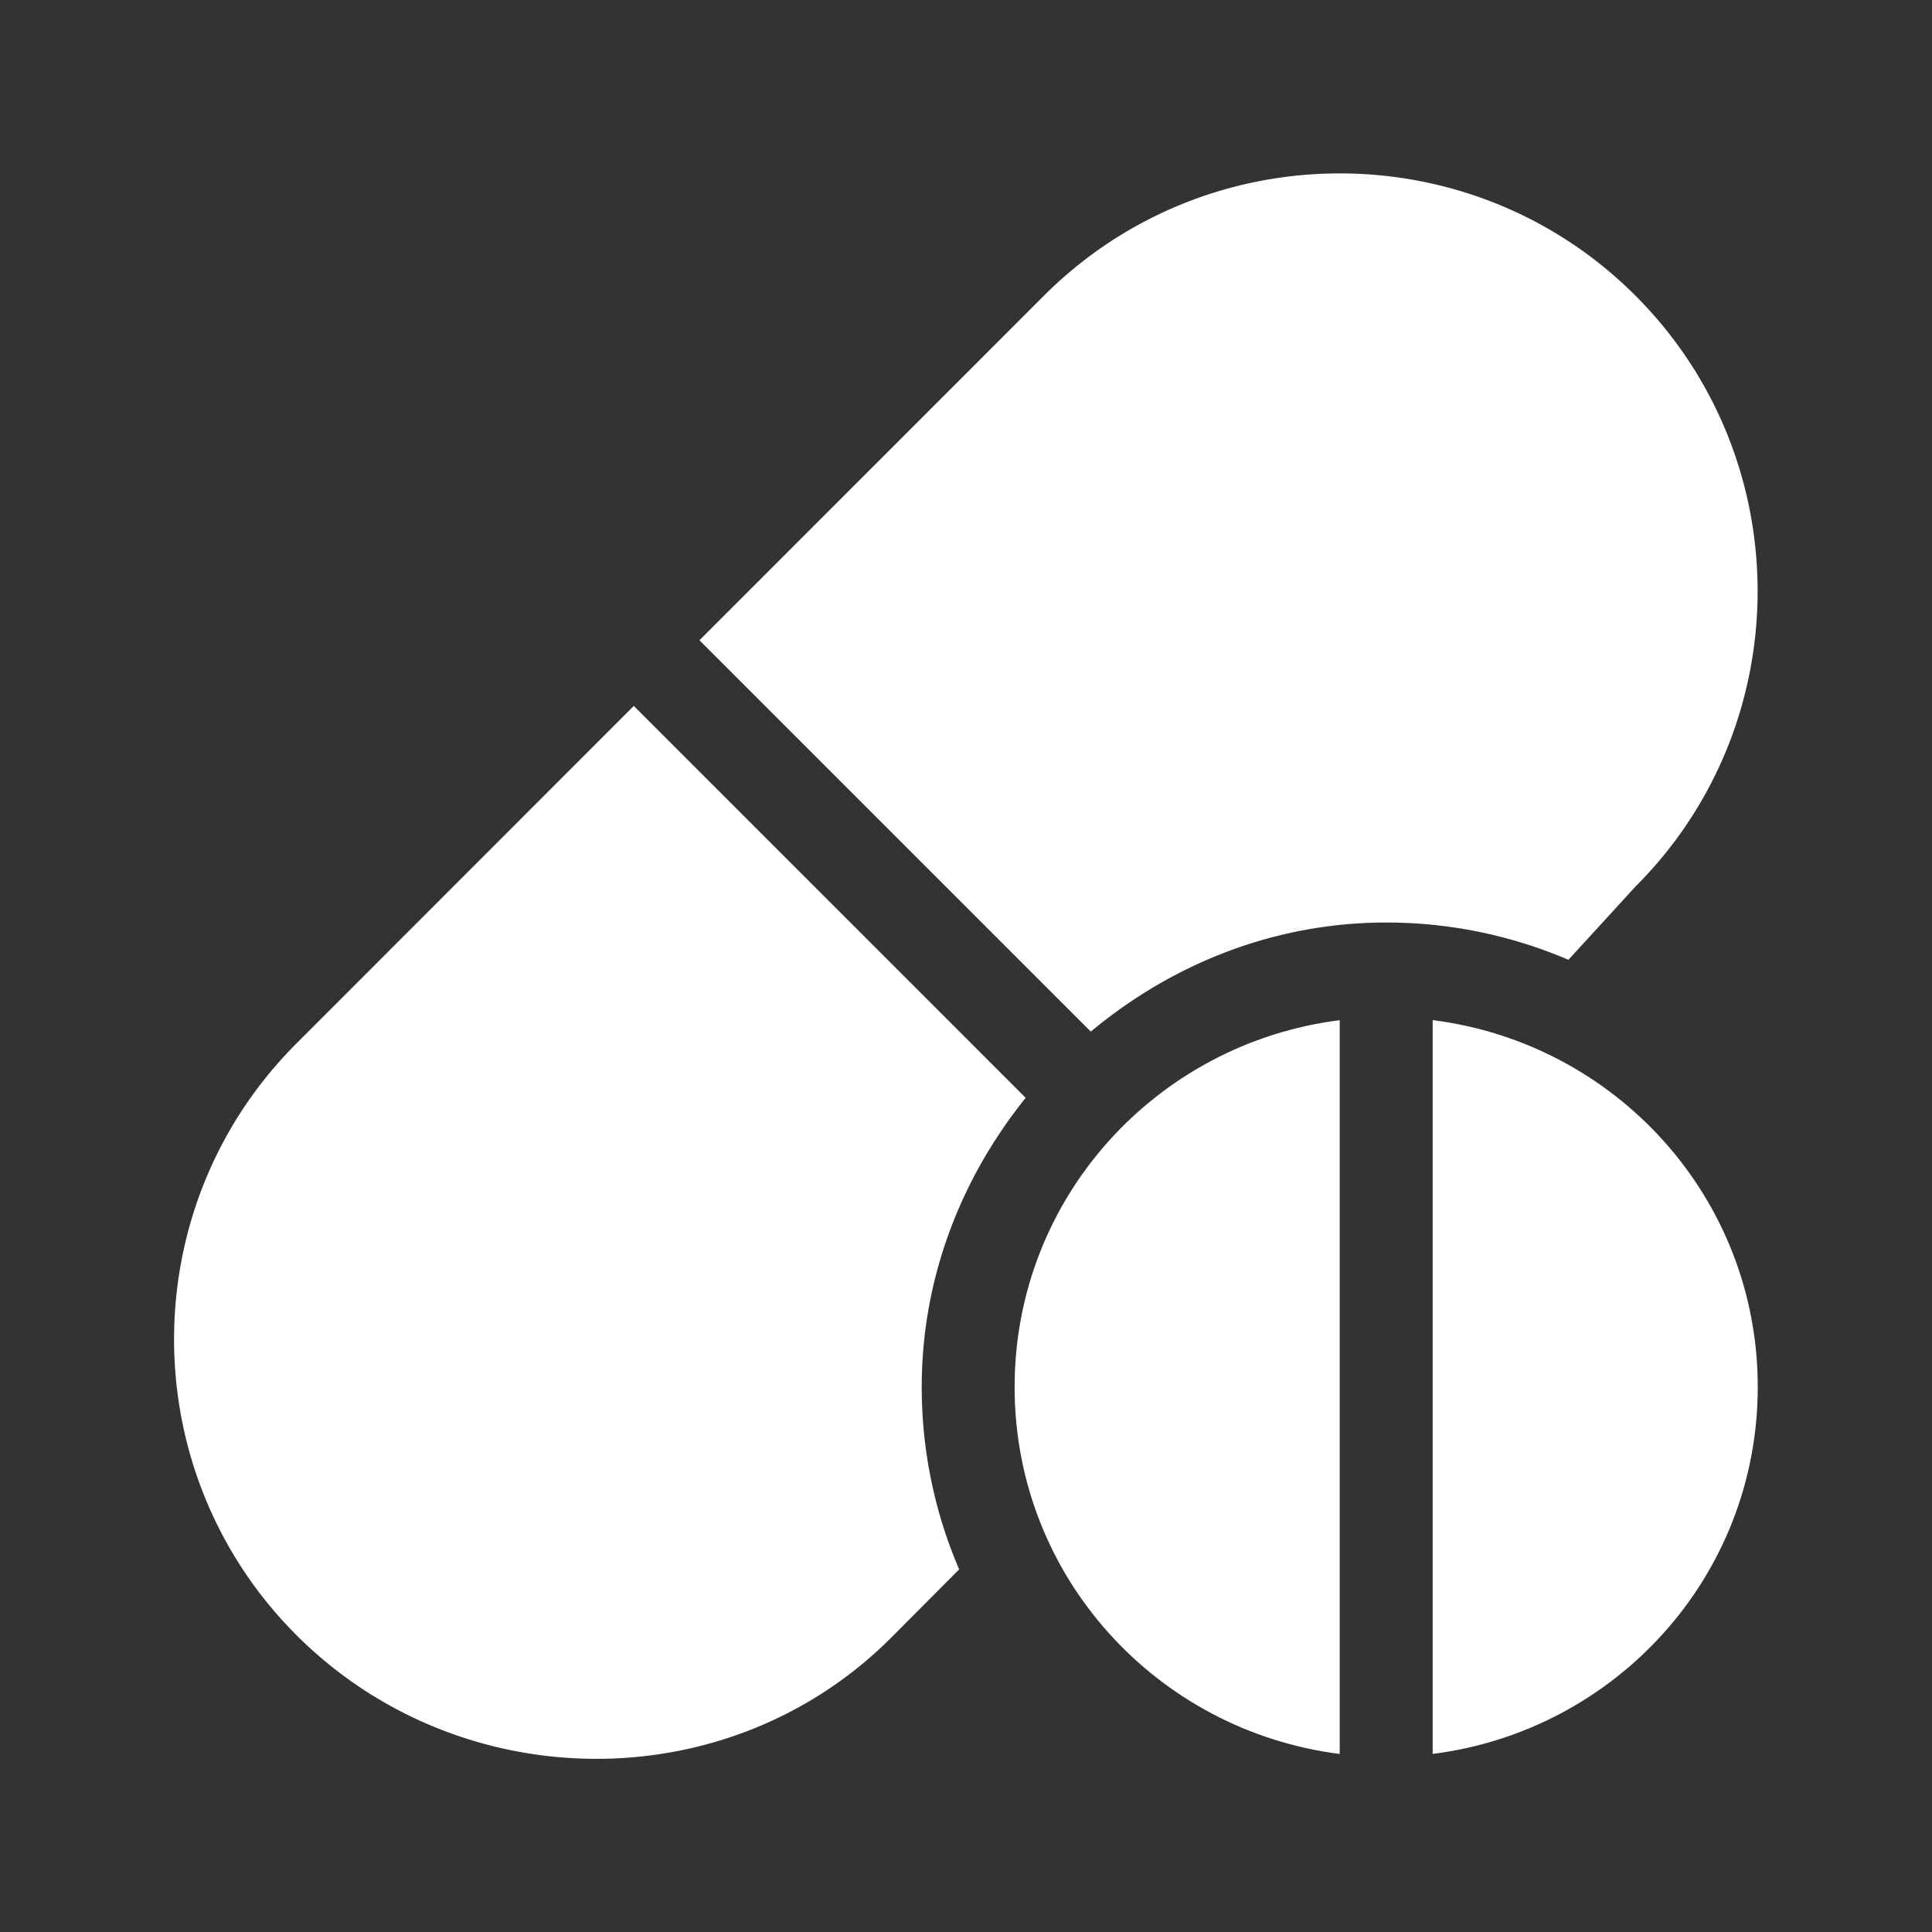<svg id="Capa_1" data-name="Capa 1" xmlns="http://www.w3.org/2000/svg" viewBox="0 0 624 624"><rect x="0" y="0" width="624" height="624" fill="#333333" stroke="none"/><defs><style>.cls-1{fill:#fff;}</style></defs><title>Plan de travail 1</title><path class="cls-1" d="M528.2,95.47c-52.65-52.62-138.3-52.62-191,0L225.91,206.79,352.31,333.19c26-21.66,59-35.23,95.41-35.23A149.07,149.07,0,0,1,506.57,310l21.62-23.62C580.84,233.78,580.84,148.12,528.2,95.47Z"/><path class="cls-1" d="M331.27,354.58,204.7,228l-109,109.07c-52.64,52.64-52.64,138.3,0,191s139.3,53.63,192,1l22.09-22.19A149.07,149.07,0,0,1,297.7,448C297.7,412.5,310.6,380.29,331.27,354.58Z"/><path class="cls-1" d="M327.7,448c0,61.14,45.89,111,105,118.5v-237C373.6,336.94,327.7,386.84,327.7,448Z"/><path class="cls-1" d="M462.72,329.48v237c59.12-7.46,105-57.36,105-118.51S521.85,336.94,462.72,329.48Z"/></svg>